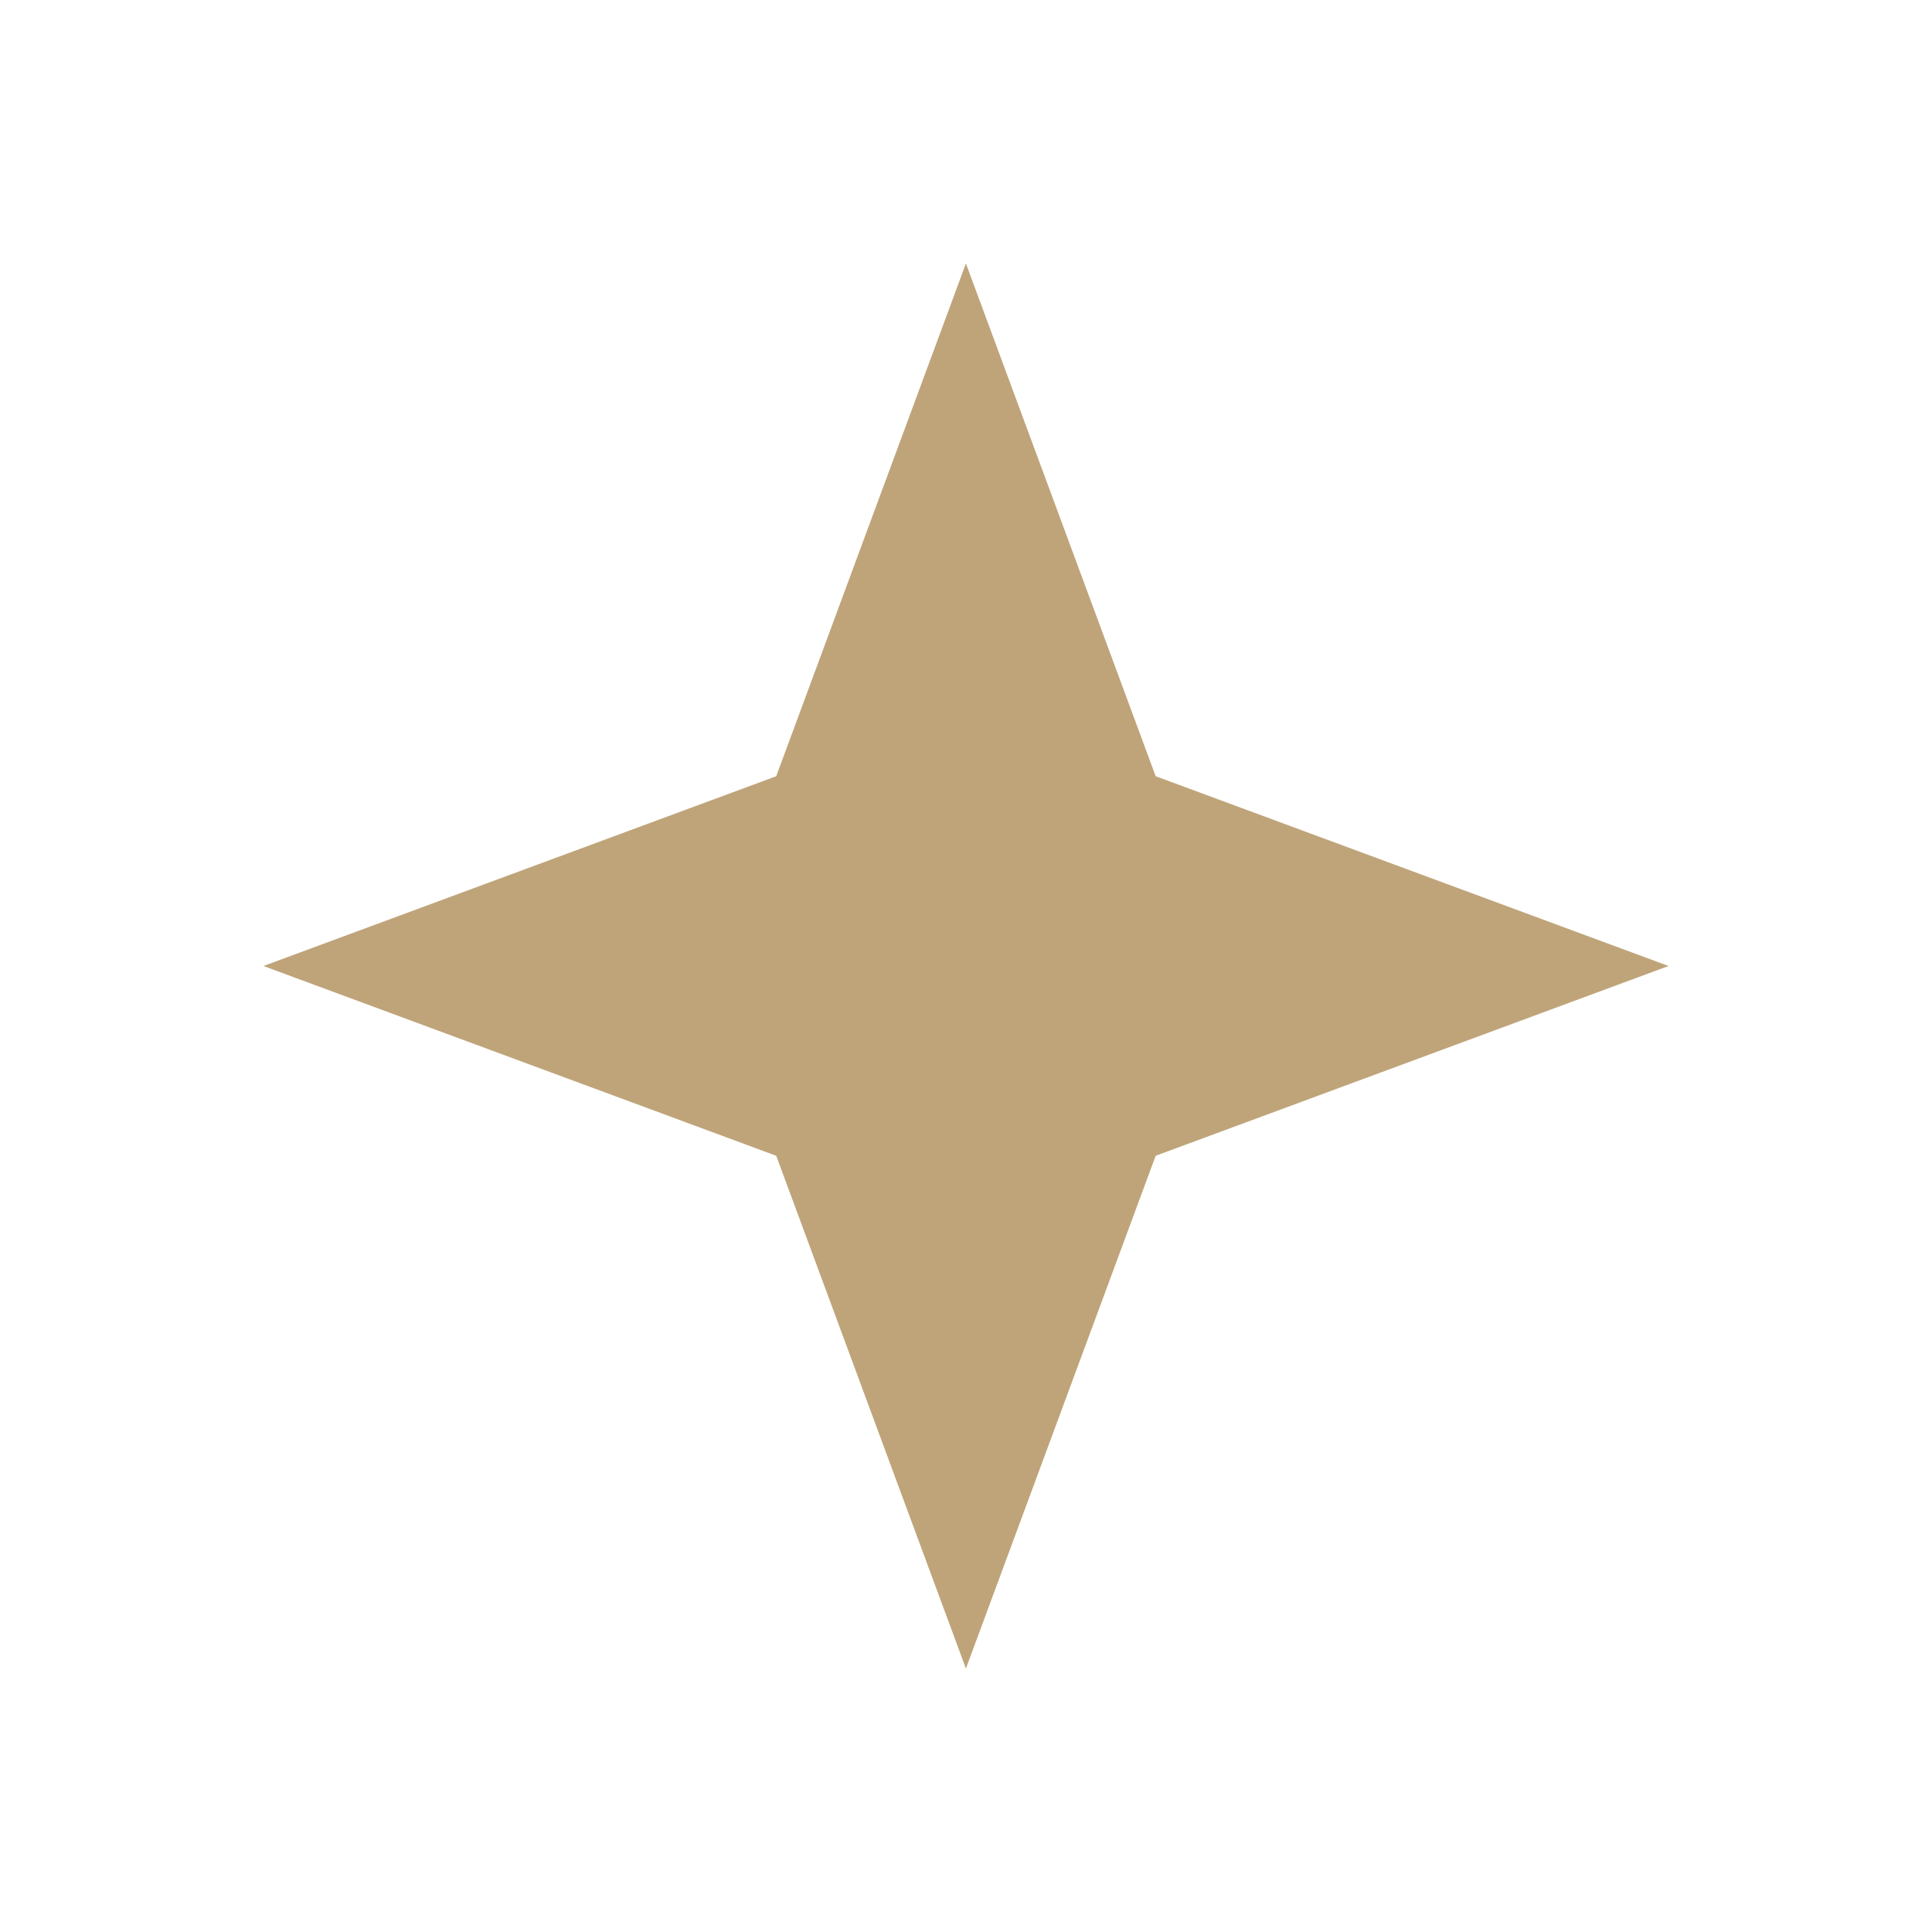 <?xml version="1.0" encoding="UTF-8"?> <svg xmlns="http://www.w3.org/2000/svg" width="22" height="22" viewBox="0 0 22 22" fill="none"> <path d="M10.999 3L13.16 8.839L19 11L13.16 13.161L10.999 19L8.839 13.161L3 11L8.839 8.839L10.999 3Z" fill="#BFA47A"></path> </svg> 